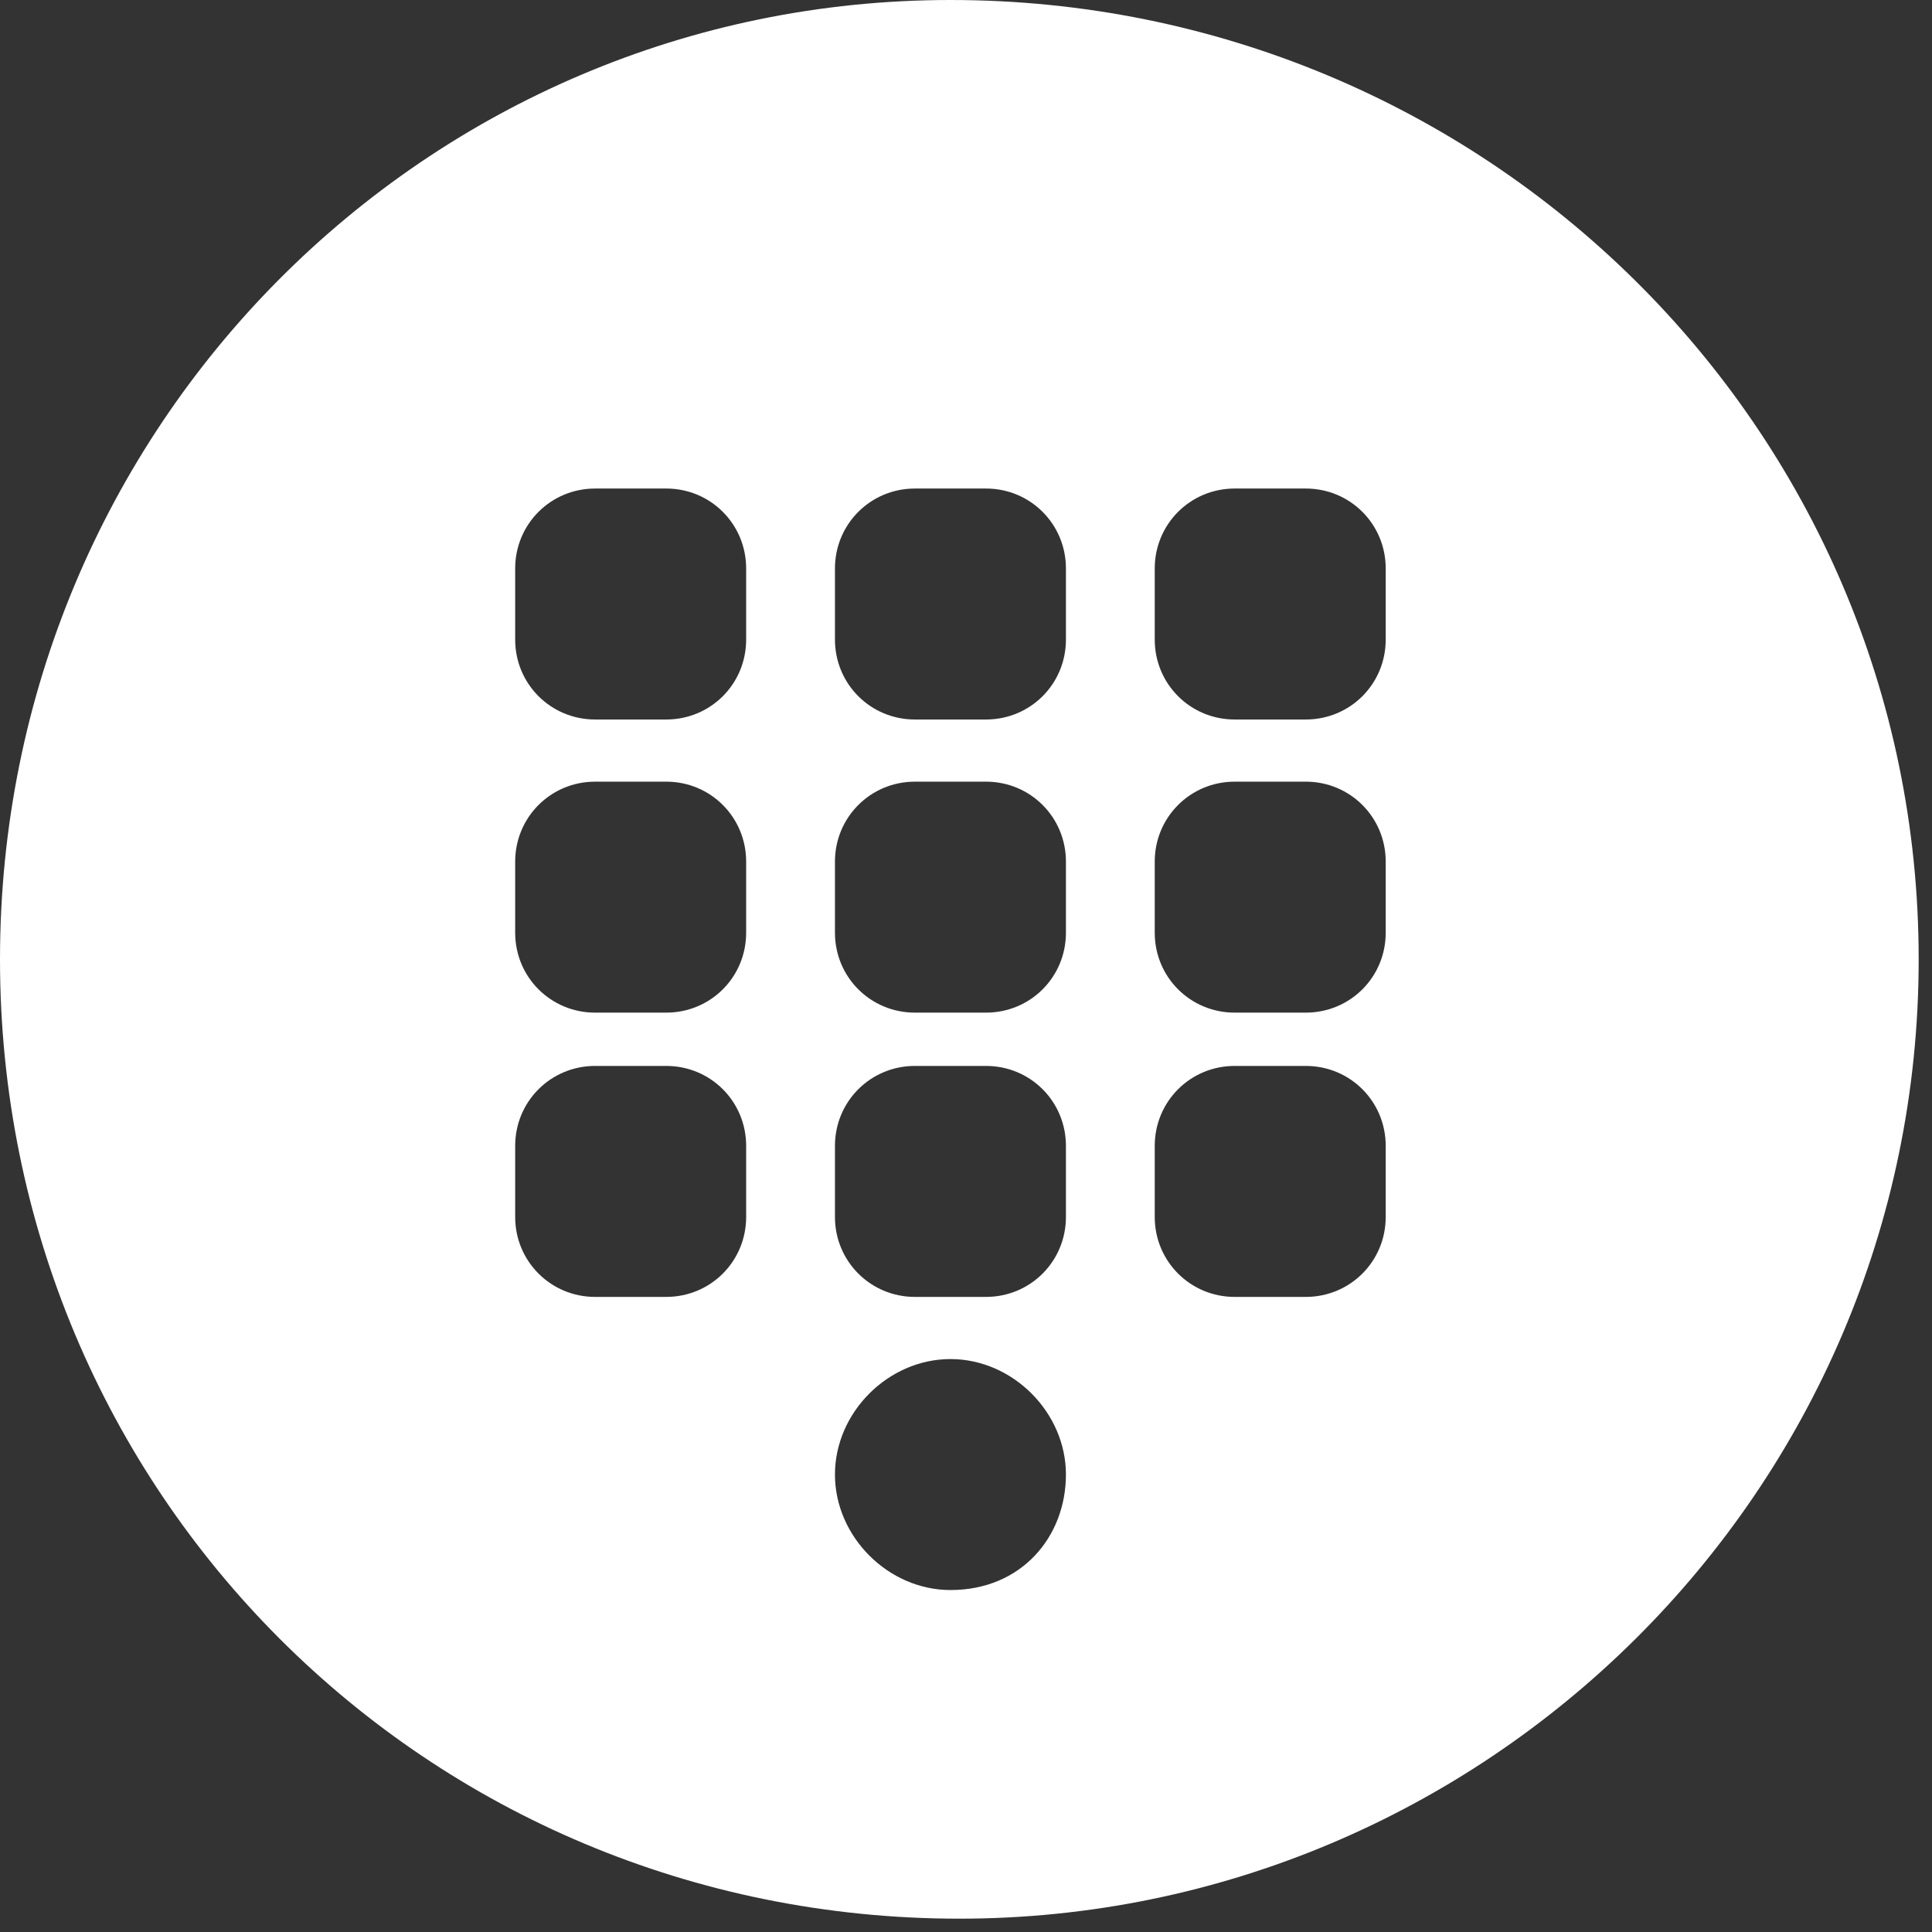 <svg xmlns="http://www.w3.org/2000/svg" width="29" height="29" viewBox="0 0 29 29" fill="none"><rect x="0" y="0" width="29" height="29" fill="#333333" stroke="none"/><path d="M14.267 0C6.4 0 0 6.4 0 14.4C0 22.4 6.4 28.8 14.4 28.8C22.267 28.8 28.8 22.4 28.8 14.4C28.8 6.4 22.267 0 14.267 0ZM11.2 18.267C11.2 18.933 10.667 19.467 10 19.467H8.933C8.267 19.467 7.733 18.933 7.733 18.267V17.2C7.733 16.533 8.267 16 8.933 16H10C10.667 16 11.2 16.533 11.2 17.2V18.267ZM11.2 14C11.2 14.667 10.667 15.2 10 15.2H8.933C8.267 15.2 7.733 14.667 7.733 14V12.933C7.733 12.267 8.267 11.733 8.933 11.733H10C10.667 11.733 11.2 12.267 11.2 12.933V14ZM11.2 9.6C11.2 10.267 10.667 10.8 10 10.8H8.933C8.267 10.8 7.733 10.267 7.733 9.6V8.533C7.733 7.867 8.267 7.333 8.933 7.333H10C10.667 7.333 11.2 7.867 11.2 8.533V9.6ZM14.267 23.867C13.333 23.867 12.533 23.067 12.533 22.133C12.533 21.2 13.333 20.4 14.267 20.4C15.2 20.4 16 21.2 16 22.133C16 23.067 15.333 23.867 14.267 23.867ZM16 18.267C16 18.933 15.467 19.467 14.8 19.467H13.733C13.067 19.467 12.533 18.933 12.533 18.267V17.2C12.533 16.533 13.067 16 13.733 16H14.8C15.467 16 16 16.533 16 17.2V18.267ZM16 14C16 14.667 15.467 15.2 14.8 15.2H13.733C13.067 15.2 12.533 14.667 12.533 14V12.933C12.533 12.267 13.067 11.733 13.733 11.733H14.8C15.467 11.733 16 12.267 16 12.933V14ZM16 9.6C16 10.267 15.467 10.8 14.8 10.8H13.733C13.067 10.8 12.533 10.267 12.533 9.6V8.533C12.533 7.867 13.067 7.333 13.733 7.333H14.8C15.467 7.333 16 7.867 16 8.533V9.6ZM20.8 18.267C20.8 18.933 20.267 19.467 19.6 19.467H18.533C17.867 19.467 17.333 18.933 17.333 18.267V17.2C17.333 16.533 17.867 16 18.533 16H19.6C20.267 16 20.8 16.533 20.8 17.2V18.267ZM20.8 14C20.8 14.667 20.267 15.2 19.6 15.2H18.533C17.867 15.2 17.333 14.667 17.333 14V12.933C17.333 12.267 17.867 11.733 18.533 11.733H19.6C20.267 11.733 20.8 12.267 20.8 12.933V14ZM20.8 9.6C20.8 10.267 20.267 10.8 19.6 10.8H18.533C17.867 10.8 17.333 10.267 17.333 9.6V8.533C17.333 7.867 17.867 7.333 18.533 7.333H19.6C20.267 7.333 20.8 7.867 20.8 8.533V9.6Z" fill="white"></path></svg>